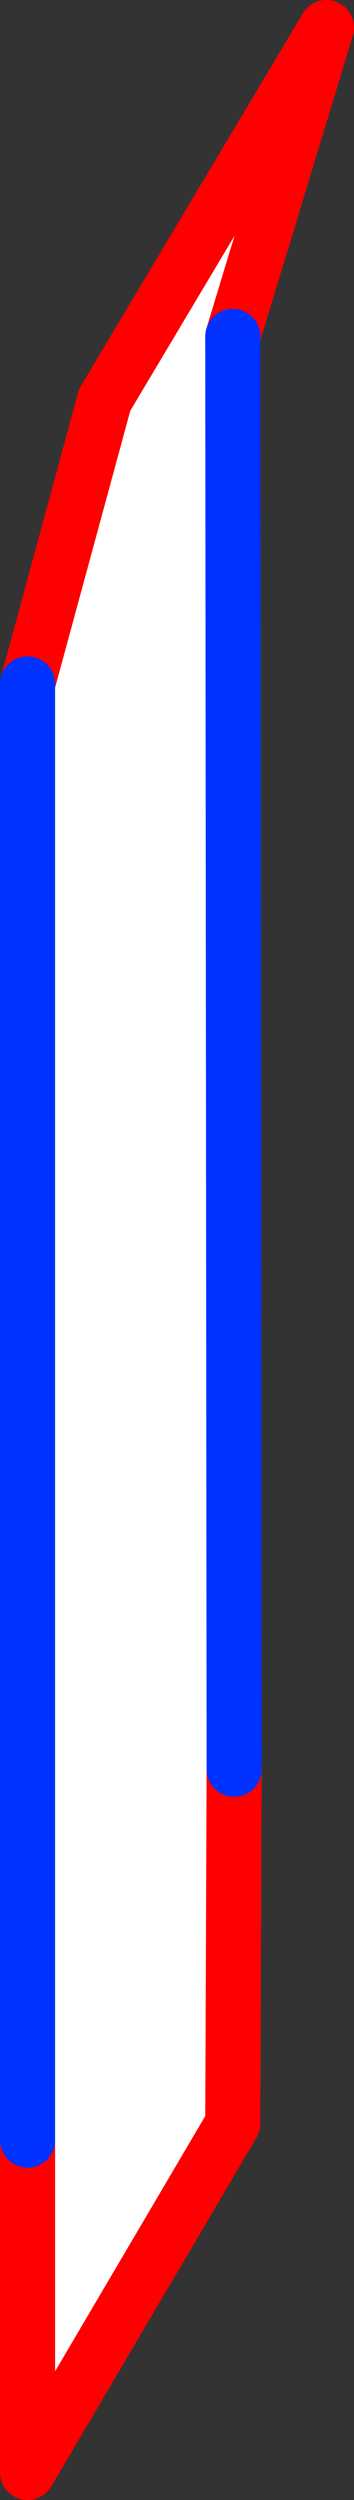 <?xml version="1.0" encoding="UTF-8" standalone="no"?>
<svg xmlns:xlink="http://www.w3.org/1999/xlink" height="90.65px" width="12.85px" xmlns="http://www.w3.org/2000/svg">
  <rect width="100%" height="100%" fill="#333333" stroke="none"/>
  <g transform="matrix(1.0, 0.0, 0.0, 1.0, -350.95, -221.1)">
    <path d="M351.95 245.9 L354.75 235.6 362.8 222.1 359.4 233.3 359.45 285.25 359.4 298.1 351.95 310.75 351.95 298.7 351.95 245.9" fill="#ffffff" fill-rule="evenodd" stroke="none"/>
    <path d="M359.4 233.3 L362.8 222.1 354.75 235.6 351.95 245.9 M351.95 298.7 L351.95 310.75 359.4 298.1 359.45 285.25" fill="none" stroke="#ff0000" stroke-linecap="round" stroke-linejoin="round" stroke-width="2.0"/>
    <path d="M351.95 245.9 L351.95 298.7 M359.45 285.25 L359.4 233.3 Z" fill="none" stroke="#0032ff" stroke-linecap="round" stroke-linejoin="round" stroke-width="2.0"/>
  </g>
</svg>
